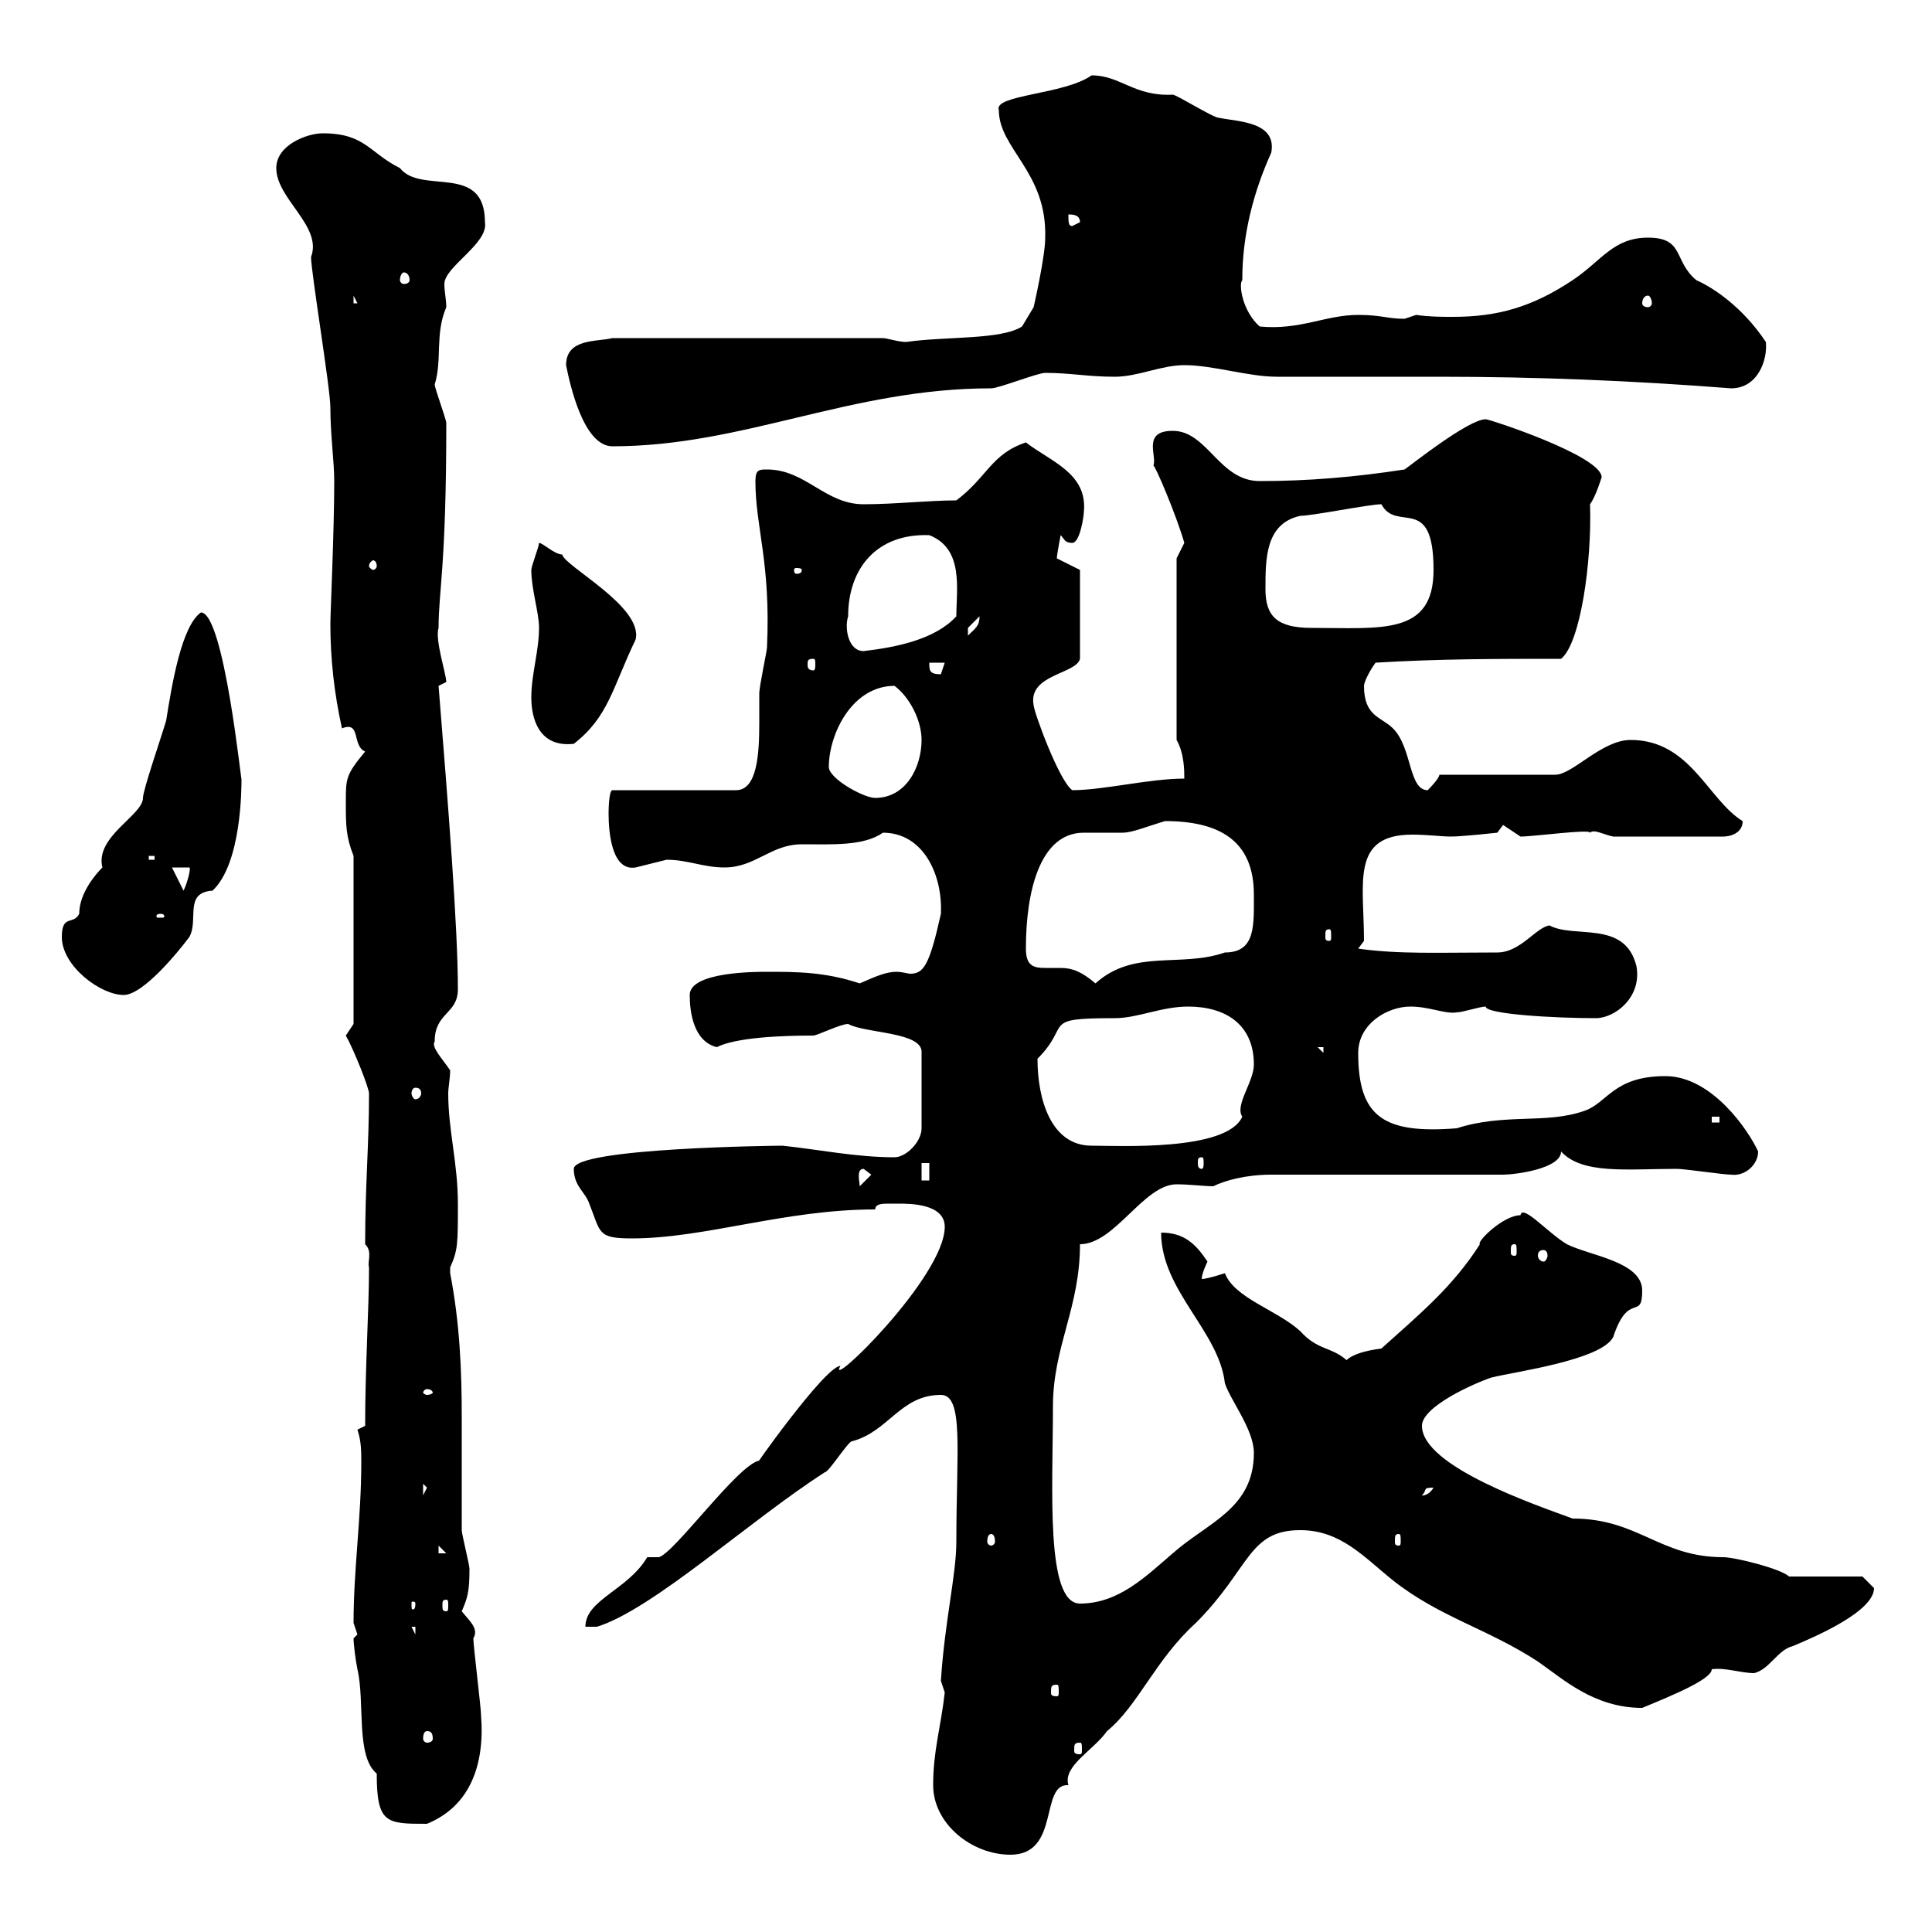 <svg xmlns="http://www.w3.org/2000/svg" xmlns:xlink="http://www.w3.org/1999/xlink" width="300" height="300"><path d="M144.90 277.20C144.90 283.20 150.90 288 156.90 288C164.70 288 161.40 276.90 165.90 277.20C165 274.20 169.80 271.80 171.90 268.80C176.70 264.90 179.40 257.70 185.70 252C194.10 243.60 193.80 237.60 201.90 237.60C208.20 237.60 211.80 241.80 216.30 245.40C223.50 251.10 231 252.90 238.80 258C242.70 260.70 247.50 265.20 255 265.20C260.10 263.10 265.80 260.70 265.80 259.20C267.90 258.90 270.30 259.80 272.40 259.80C274.80 259.20 276 256.20 278.40 255.60C282 254.10 291 250.20 291 246.60C291 246.60 289.20 244.80 289.20 244.80L277.80 244.80C276.60 243.60 269.40 241.80 267.60 241.80C257.70 241.80 254.40 235.80 244.20 235.80C238.50 233.70 220.80 227.70 220.80 221.40C220.80 218.40 228.90 214.80 231.60 213.90C235.20 213 248.70 211.20 250.50 207.60C252.90 200.40 255 205.20 255 200.40C255 195.90 246.90 195 243.30 193.20C240.30 191.40 236.40 186.90 236.10 188.70C233.40 188.70 229.20 192.90 229.80 193.20C225.60 199.80 220.50 204 214.50 209.40C212.10 209.70 210 210.30 209.10 211.20C206.70 209.10 204.60 209.70 201.90 206.70C198.30 203.40 191.70 201.60 190.20 197.70C190.20 197.70 187.50 198.60 186.60 198.60C186.60 197.70 187.50 195.90 187.50 195.90C185.70 193.20 183.90 191.40 180.30 191.40C180.30 200.40 189.30 206.70 190.20 214.80C191.10 217.50 194.70 222 194.70 225.60C194.70 234.30 187.50 236.40 182.10 241.20C177.90 244.80 173.70 249 167.70 249C162.30 249 163.50 231 163.50 218.40C163.50 209.10 167.70 203.10 167.70 193.20C173.10 193.20 177.60 183.90 182.70 183.90C184.80 183.90 186.90 184.20 188.40 184.20C190.20 183.30 193.50 182.40 197.40 182.40L233.40 182.40C235.20 182.40 242.40 181.50 242.40 178.80C245.70 182.40 252.60 181.50 260.40 181.50C261.60 181.50 267.60 182.40 268.80 182.40C270.90 182.70 273 180.90 273 178.80C271.50 175.50 265.80 167.10 258.60 167.10C250.50 167.10 249.60 171.30 246 172.50C240 174.60 233.70 172.80 226.20 175.20C214.80 176.10 210.90 173.40 210.90 163.50C210.90 159 215.40 156.30 219 156.30C222 156.30 224.40 157.50 226.20 157.20C227.10 157.20 229.80 156.30 230.70 156.30C230.70 157.50 241.50 158.10 247.80 158.10C250.80 158.10 255 154.80 254.10 150C252.30 142.80 244.50 145.80 240.60 143.70C238.50 144 236.10 147.90 232.50 147.90C223.50 147.90 217.20 148.20 210.90 147.30L211.80 146.10C211.80 137.10 209.70 129.60 219.30 129.60C221.70 129.60 223.80 129.90 225.30 129.90C227.10 129.90 232.50 129.30 232.50 129.30L233.40 128.10L236.10 129.90C238.20 129.90 246.90 128.70 246.90 129.30C247.50 128.70 249 129.60 250.50 129.90L267.60 129.90C268.80 129.90 270.60 129.30 270.60 127.50C265.20 124.20 262.50 114.90 253.20 114.90C248.70 114.90 244.20 120.30 241.50 120.30L223.50 120.30C223.50 120.90 221.70 122.70 221.70 122.70C218.70 122.70 219.30 116.10 216.30 113.10C214.50 111.30 211.80 111.30 211.80 106.50C211.80 105.90 212.70 104.10 213.60 102.90C223.50 102.30 232.50 102.30 242.40 102.30C245.40 99.90 247.20 87.30 246.90 78.30C247.80 77.10 248.70 74.10 248.70 74.10C248.70 70.80 231.30 65.10 230.70 65.10C228 65.10 219 72.30 218.10 72.90C210.30 74.10 203.10 74.70 195.60 74.70C189.30 74.70 187.50 66.90 182.10 66.90C177.30 66.90 179.70 70.80 179.10 72.30C179.40 72.30 182.70 80.10 183.90 84.30C183.90 84.30 182.70 86.70 182.70 86.70L182.70 114.90C183.90 117 183.90 119.70 183.90 120.90C178.50 120.90 171.30 122.70 166.50 122.70C164.40 121.20 160.50 110.40 160.50 109.50C159.60 104.70 167.10 104.70 167.70 102.30L167.70 88.50L164.10 86.70C164.10 86.40 164.40 84.60 164.70 83.10C165.30 83.70 165.30 84.30 166.50 84.30C167.70 84.30 168.30 80.10 168.30 79.50C168.90 73.50 163.20 71.70 159.30 68.70C153.90 70.50 153.30 74.10 148.50 77.70C144.30 77.70 138.90 78.30 134.10 78.30C128.10 78.30 125.10 72.90 119.10 72.90C117.90 72.90 117.30 72.90 117.30 74.70C117.30 81.90 119.70 87.30 119.10 100.50C119.10 101.10 117.90 106.50 117.90 107.70C117.90 108.30 117.90 110.10 117.90 112.20C117.90 117 117.60 122.70 114.30 122.70L95.10 122.70C94.50 122.70 94.50 126.30 94.50 126.30C94.50 129.60 95.10 135.30 98.70 134.70C98.70 134.70 103.50 133.50 103.50 133.50C106.80 133.50 109.20 134.70 112.50 134.70C117.30 134.70 119.70 131.10 124.50 131.10C129.30 131.10 134.10 131.40 137.10 129.30C143.40 129.30 146.40 135.90 146.10 141.90C144.30 150 143.40 151.20 141.30 151.20C141 151.20 140.10 150.90 139.20 150.90C137.70 150.90 136.20 151.50 133.50 152.70C128.10 150.90 123.60 150.90 119.10 150.90C117.30 150.90 107.10 150.90 107.10 154.50C107.10 157.20 107.70 161.70 111.30 162.60C114.30 161.10 121.20 160.80 126.30 160.80C126.90 160.80 130.50 159 131.70 159C134.40 160.50 143.40 160.20 143.10 163.50L143.10 175.20C143.10 177.30 140.70 179.70 138.90 179.70C132.90 179.70 127.20 178.50 121.50 177.90C121.20 177.90 89.10 178.20 89.10 181.50C89.10 184.20 90.90 185.10 91.50 186.90C93.30 191.40 92.70 192.30 98.10 192.30C109.50 192.30 121.80 187.80 135.90 187.80C135.90 186.90 137.10 186.90 138 186.90C138.90 186.90 139.50 186.90 139.50 186.90C141.30 186.90 146.70 186.90 146.70 190.50C146.70 198.30 128.10 216.30 130.50 212.10C128.10 212.10 116.10 229.20 117.90 226.80C114.60 227.40 104.70 241.20 102.30 241.80L100.50 241.80C97.50 246.90 90.90 248.40 90.90 252.60L92.70 252.60C101.40 249.90 116.40 236.10 128.10 228.60C128.70 228.60 131.70 223.80 132.30 223.80C138 222.30 139.80 216.60 146.10 216.60C149.70 216.60 148.50 225.30 148.50 239.40C148.50 244.50 146.70 251.70 146.10 261C146.10 261 146.70 262.80 146.70 262.80C146.10 268.20 144.90 271.80 144.90 277.20ZM54.90 254.40C54.90 255.30 55.20 257.70 55.50 259.20C56.70 264.30 55.20 272.70 58.50 275.40C58.50 283.20 60 283.20 66.30 283.20C72.90 280.50 75.30 274.20 74.70 266.40C74.70 265.20 73.50 255.60 73.50 254.40C74.40 252.90 72.90 251.70 71.70 250.20C72.60 248.10 72.90 247.20 72.90 243.60C72.90 243 71.70 238.20 71.70 237.60C71.70 231.30 71.70 225.60 71.70 220.20C71.70 212.70 71.40 205.50 69.90 197.70C69.90 197.70 69.90 197.70 69.90 196.80C71.10 194.10 71.10 193.20 71.10 186.90C71.10 180.60 69.60 175.50 69.60 169.80C69.60 168.90 69.90 167.40 69.90 166.20C68.70 164.40 66.90 162.60 67.50 161.70C67.50 157.20 71.10 157.50 71.10 153.60C71.10 144 69.60 125.10 68.10 106.50C68.10 106.50 69.30 105.90 69.30 105.90C69.30 104.70 67.50 99.30 68.10 97.50C68.10 91.80 69.30 87.90 69.30 65.70C69.30 65.10 67.50 60.30 67.50 59.70C68.70 55.80 67.50 51.90 69.30 47.70C69.30 46.50 69 45.30 69 44.10C69 41.40 75.90 37.80 75.30 34.50C75.30 25.20 65.40 30.30 62.10 26.10C57.30 23.70 56.70 20.70 50.10 20.70C47.70 20.70 42.90 22.50 42.90 26.10C42.90 30.90 50.10 35.10 48.30 39.90C48.30 42.30 51.30 60.30 51.30 63.30C51.30 67.50 51.90 71.70 51.90 74.70C51.90 82.50 51.30 95.10 51.30 96.90C51.30 102.30 51.90 107.70 53.10 113.10C56.10 111.90 54.60 115.80 56.70 116.70C53.70 120.30 53.70 120.90 53.70 124.50C53.70 128.10 53.70 129.90 54.90 132.90L54.90 159L53.70 160.80C54.90 162.90 57.30 168.90 57.30 169.80C57.30 177.90 56.70 183.90 56.70 193.20C57.90 194.40 57 195.90 57.30 196.80C57.30 203.40 56.70 212.10 56.70 221.40L55.50 222C56.10 223.80 56.10 225.30 56.10 227.10C56.10 235.80 54.90 243.60 54.90 252C54.90 252 55.50 253.80 55.50 253.80C55.50 253.80 54.90 254.40 54.90 254.40ZM167.70 270.60C168 270.60 168 270.90 168 271.80C168 272.10 168 272.40 167.70 272.40C166.80 272.40 166.80 272.10 166.80 271.80C166.80 270.90 166.80 270.60 167.70 270.60ZM66.30 268.80C66.90 268.80 67.20 269.10 67.20 270C67.20 270.30 66.90 270.60 66.30 270.60C66 270.60 65.70 270.30 65.70 270C65.70 269.10 66 268.80 66.30 268.80ZM164.10 261.60C164.40 261.60 164.40 261.90 164.40 262.80C164.40 263.10 164.40 263.40 164.10 263.40C163.20 263.40 163.20 263.10 163.20 262.80C163.20 261.90 163.20 261.60 164.10 261.60ZM63.90 252.60L64.50 252.60L64.50 253.80ZM277.80 249L278.40 253.80L278.40 250.20ZM64.50 249C64.50 249.90 64.20 249.90 64.20 249.90C63.90 249.90 63.90 249.90 63.90 249C63.90 248.70 63.90 248.70 64.20 248.70C64.20 248.70 64.50 248.70 64.50 249ZM69.30 248.40C69.60 248.40 69.60 248.70 69.60 249.30C69.60 249.90 69.60 250.20 69.30 250.20C68.70 250.20 68.70 249.90 68.70 249.30C68.70 248.70 68.70 248.40 69.30 248.40ZM68.10 240L69.30 241.20L68.10 241.20ZM217.20 238.20C217.50 238.20 217.50 238.50 217.50 239.40C217.50 239.70 217.50 240 217.20 240C216.60 240 216.60 239.70 216.60 239.40C216.60 238.50 216.60 238.20 217.20 238.20ZM153.90 238.20C154.20 238.20 154.50 238.50 154.50 239.40C154.50 239.70 154.20 240 153.90 240C153.60 240 153.30 239.70 153.30 239.40C153.30 238.50 153.60 238.20 153.90 238.20ZM65.70 230.40L66.30 231L65.70 232.20ZM222.60 231C221.70 232.50 220.50 232.20 220.80 232.20C221.70 231.30 220.80 231 222.60 231ZM66.30 215.70C66.90 215.70 67.20 216 67.20 216.30C67.20 216.30 66.90 216.60 66.30 216.60C66 216.60 65.70 216.30 65.70 216.30C65.70 216 66 215.70 66.30 215.70ZM239.70 194.10C240 194.10 240.30 194.40 240.30 195C240.30 195.30 240 195.90 239.70 195.90C239.10 195.90 238.80 195.30 238.80 195C238.80 194.40 239.10 194.10 239.70 194.10ZM235.20 193.20C235.50 193.20 235.50 193.50 235.50 194.40C235.50 194.70 235.50 195 235.20 195C234.60 195 234.60 194.70 234.60 194.40C234.60 193.50 234.60 193.20 235.20 193.20ZM134.10 181.50L135.30 182.40L133.50 184.20C133.50 183.60 132.90 181.50 134.10 181.50ZM143.10 180.60L144.30 180.60L144.30 183.30L143.10 183.30ZM186.60 179.70C186.90 179.70 186.90 180 186.90 180.60C186.90 180.90 186.90 181.50 186.60 181.50C186 181.50 186 180.90 186 180.60C186 180 186 179.70 186.60 179.70ZM161.10 164.40C166.50 159 161.40 158.10 173.10 158.10C176.70 158.10 180.30 156.30 184.50 156.30C190.20 156.30 194.70 159 194.70 165.30C194.70 168 191.70 171.60 192.90 173.40C190.50 178.80 173.70 177.90 169.50 177.90C163.20 177.90 161.10 170.70 161.10 164.40ZM265.80 173.40L267 173.40L267 174.30L265.80 174.30ZM64.50 168.90C65.10 168.90 65.40 169.20 65.40 169.80C65.40 170.10 65.10 170.70 64.50 170.70C64.20 170.70 63.90 170.10 63.90 169.80C63.90 169.20 64.20 168.90 64.50 168.90ZM204.60 162.60L205.50 162.60L205.50 163.50ZM9.60 145.50C9.60 150 15.60 154.50 19.20 154.50C22.20 154.50 27.60 147.90 29.40 145.50C30.90 142.80 28.50 138.60 33 138.30C37.50 134.10 37.50 122.40 37.50 120.90C37.50 122.10 34.80 95.10 31.20 95.10C28.20 97.20 26.70 106.20 25.80 111.90C24.90 114.90 22.20 122.70 22.20 123.90C22.20 126.60 14.70 129.90 15.90 134.70C15 135.60 12.30 138.60 12.30 141.90C11.40 143.70 9.60 141.90 9.60 145.50ZM159.30 147.30C159.30 138.60 161.40 129.30 168.30 129.30C170.10 129.30 172.20 129.30 174.30 129.30C175.80 129.30 177.90 128.40 180.90 127.50C189.30 127.50 194.70 130.50 194.70 138.90C194.70 143.70 195 147.90 190.20 147.90C183.30 150.30 176.10 147.30 170.10 152.70C168 150.90 166.50 150.30 164.70 150.30C163.50 150.30 162.90 150.30 162.30 150.30C160.50 150.30 159.30 150 159.30 147.30ZM206.40 144.30C206.70 144.30 206.70 144.60 206.70 145.50C206.70 145.80 206.70 146.10 206.40 146.10C205.80 146.10 205.80 145.80 205.80 145.50C205.80 144.60 205.80 144.30 206.40 144.30ZM24.90 141.90C25.50 141.90 25.50 142.20 25.50 142.20C25.50 142.50 25.50 142.50 24.90 142.50C24.30 142.50 24.30 142.50 24.30 142.20C24.30 142.20 24.30 141.90 24.90 141.90ZM26.70 134.70L29.40 134.70C29.70 134.70 29.10 137.10 28.50 138.30ZM23.10 132.90L24 132.90L24 133.50L23.10 133.50ZM128.70 119.10C128.70 114 132.30 106.50 138.90 106.50C141.30 108.30 143.10 111.90 143.10 114.90C143.10 119.10 140.70 123.90 135.90 123.90C134.10 123.90 128.70 120.90 128.70 119.10ZM82.50 108.30C82.50 111.60 83.70 116.10 89.10 115.50C94.50 111.30 95.10 106.80 98.70 99.30C99.90 94.20 87.60 87.90 87.30 86.10C86.10 86.10 84.30 84.30 83.70 84.30C83.70 84.90 82.50 87.90 82.50 88.50C82.50 91.50 83.70 95.10 83.70 97.50C83.70 101.10 82.50 104.70 82.50 108.30ZM144.30 102.90L146.70 102.90C146.70 102.90 146.10 104.70 146.10 104.70C144.30 104.70 144.30 104.10 144.30 102.90ZM126.30 102.30C126.60 102.30 126.60 102.60 126.60 103.20C126.60 103.50 126.60 104.10 126.30 104.10C125.40 104.10 125.40 103.50 125.40 103.20C125.40 102.60 125.40 102.30 126.30 102.30ZM131.70 95.70C131.70 88.20 136.20 82.80 144.30 83.10C149.70 85.20 148.50 91.50 148.50 95.70C145.20 99.30 139.20 100.50 134.10 101.10C131.70 101.10 131.10 97.50 131.70 95.70ZM152.10 95.70C152.10 97.20 151.50 97.50 150.30 98.70C150.30 98.70 150.30 98.70 150.30 97.50C150.30 97.50 152.10 95.70 152.10 95.70ZM196.50 91.50C196.50 86.70 196.50 81.30 201.90 80.10C203.70 80.10 212.70 78.30 214.50 78.30C216.90 82.80 222.60 76.50 222.60 88.50C222.60 98.70 214.50 97.50 203.70 97.50C198.30 97.50 196.50 95.70 196.50 91.50ZM124.50 88.50C124.50 89.10 123.90 89.10 123.60 89.10C123.60 89.10 123.30 89.10 123.30 88.50C123.30 88.20 123.60 88.20 123.60 88.20C123.90 88.20 124.50 88.20 124.50 88.50ZM58.50 87.90C58.50 88.20 58.20 88.50 57.90 88.50C57.90 88.50 57.30 88.20 57.30 87.90C57.30 87.30 57.90 87 57.90 87C58.20 87 58.50 87.30 58.50 87.90ZM87.90 56.70C88.50 59.70 90.60 69.30 95.10 69.30C115.50 69.30 132 60.30 153.90 60.30C155.10 60.30 161.10 57.90 162.30 57.90C166.20 57.90 168.90 58.50 173.10 58.50C176.70 58.50 180.30 56.70 183.90 56.70C188.40 56.70 193.80 58.50 198.30 58.50C206.70 58.50 215.10 58.50 223.50 58.50C238.50 58.50 253.50 59.10 268.80 60.30C273 60.30 274.50 55.80 274.20 53.10C270.60 47.70 266.10 44.70 263.40 43.50C259.80 40.50 261.60 36.90 255.90 36.90C250.50 36.90 248.70 40.50 244.20 43.50C237.90 47.70 232.50 49.20 225.60 49.20C223.80 49.20 222 49.20 219.90 48.90C219.90 48.90 218.10 49.50 218.10 49.50C215.40 49.50 214.50 48.90 210.90 48.90C205.80 48.90 201.90 51.30 195.60 50.70C192.90 48.30 192.30 44.10 192.90 43.50C192.90 36.30 194.70 29.70 197.40 23.70C198.30 18.90 192.30 18.90 189.30 18.30C188.40 18.30 182.70 14.70 182.10 14.70C176.10 15 174 11.70 169.50 11.70C165.30 14.70 154.20 14.70 155.10 17.10C155.10 23.10 162.60 26.70 162.30 36.90C162.30 39.90 160.50 47.70 160.50 47.70L158.70 50.70C155.40 52.80 147 52.20 140.70 53.10C139.50 53.10 137.70 52.50 137.10 52.50L95.10 52.50C92.70 53.10 87.90 52.50 87.90 56.70ZM54.90 45.90L55.50 47.10L54.90 47.10ZM255.90 45.90C256.20 45.90 256.50 46.50 256.50 47.10C256.50 47.40 256.20 47.70 255.90 47.70C255.30 47.70 255 47.40 255 47.10C255 46.50 255.30 45.90 255.90 45.90ZM62.70 42.30C63.30 42.30 63.60 42.90 63.60 43.50C63.60 43.80 63.30 44.10 62.70 44.10C62.40 44.10 62.10 43.80 62.10 43.50C62.10 42.90 62.40 42.30 62.70 42.30ZM165.90 33.30C166.50 33.30 167.70 33.30 167.70 34.50L166.50 35.10C165.90 35.10 165.90 34.50 165.90 33.30Z"/></svg>